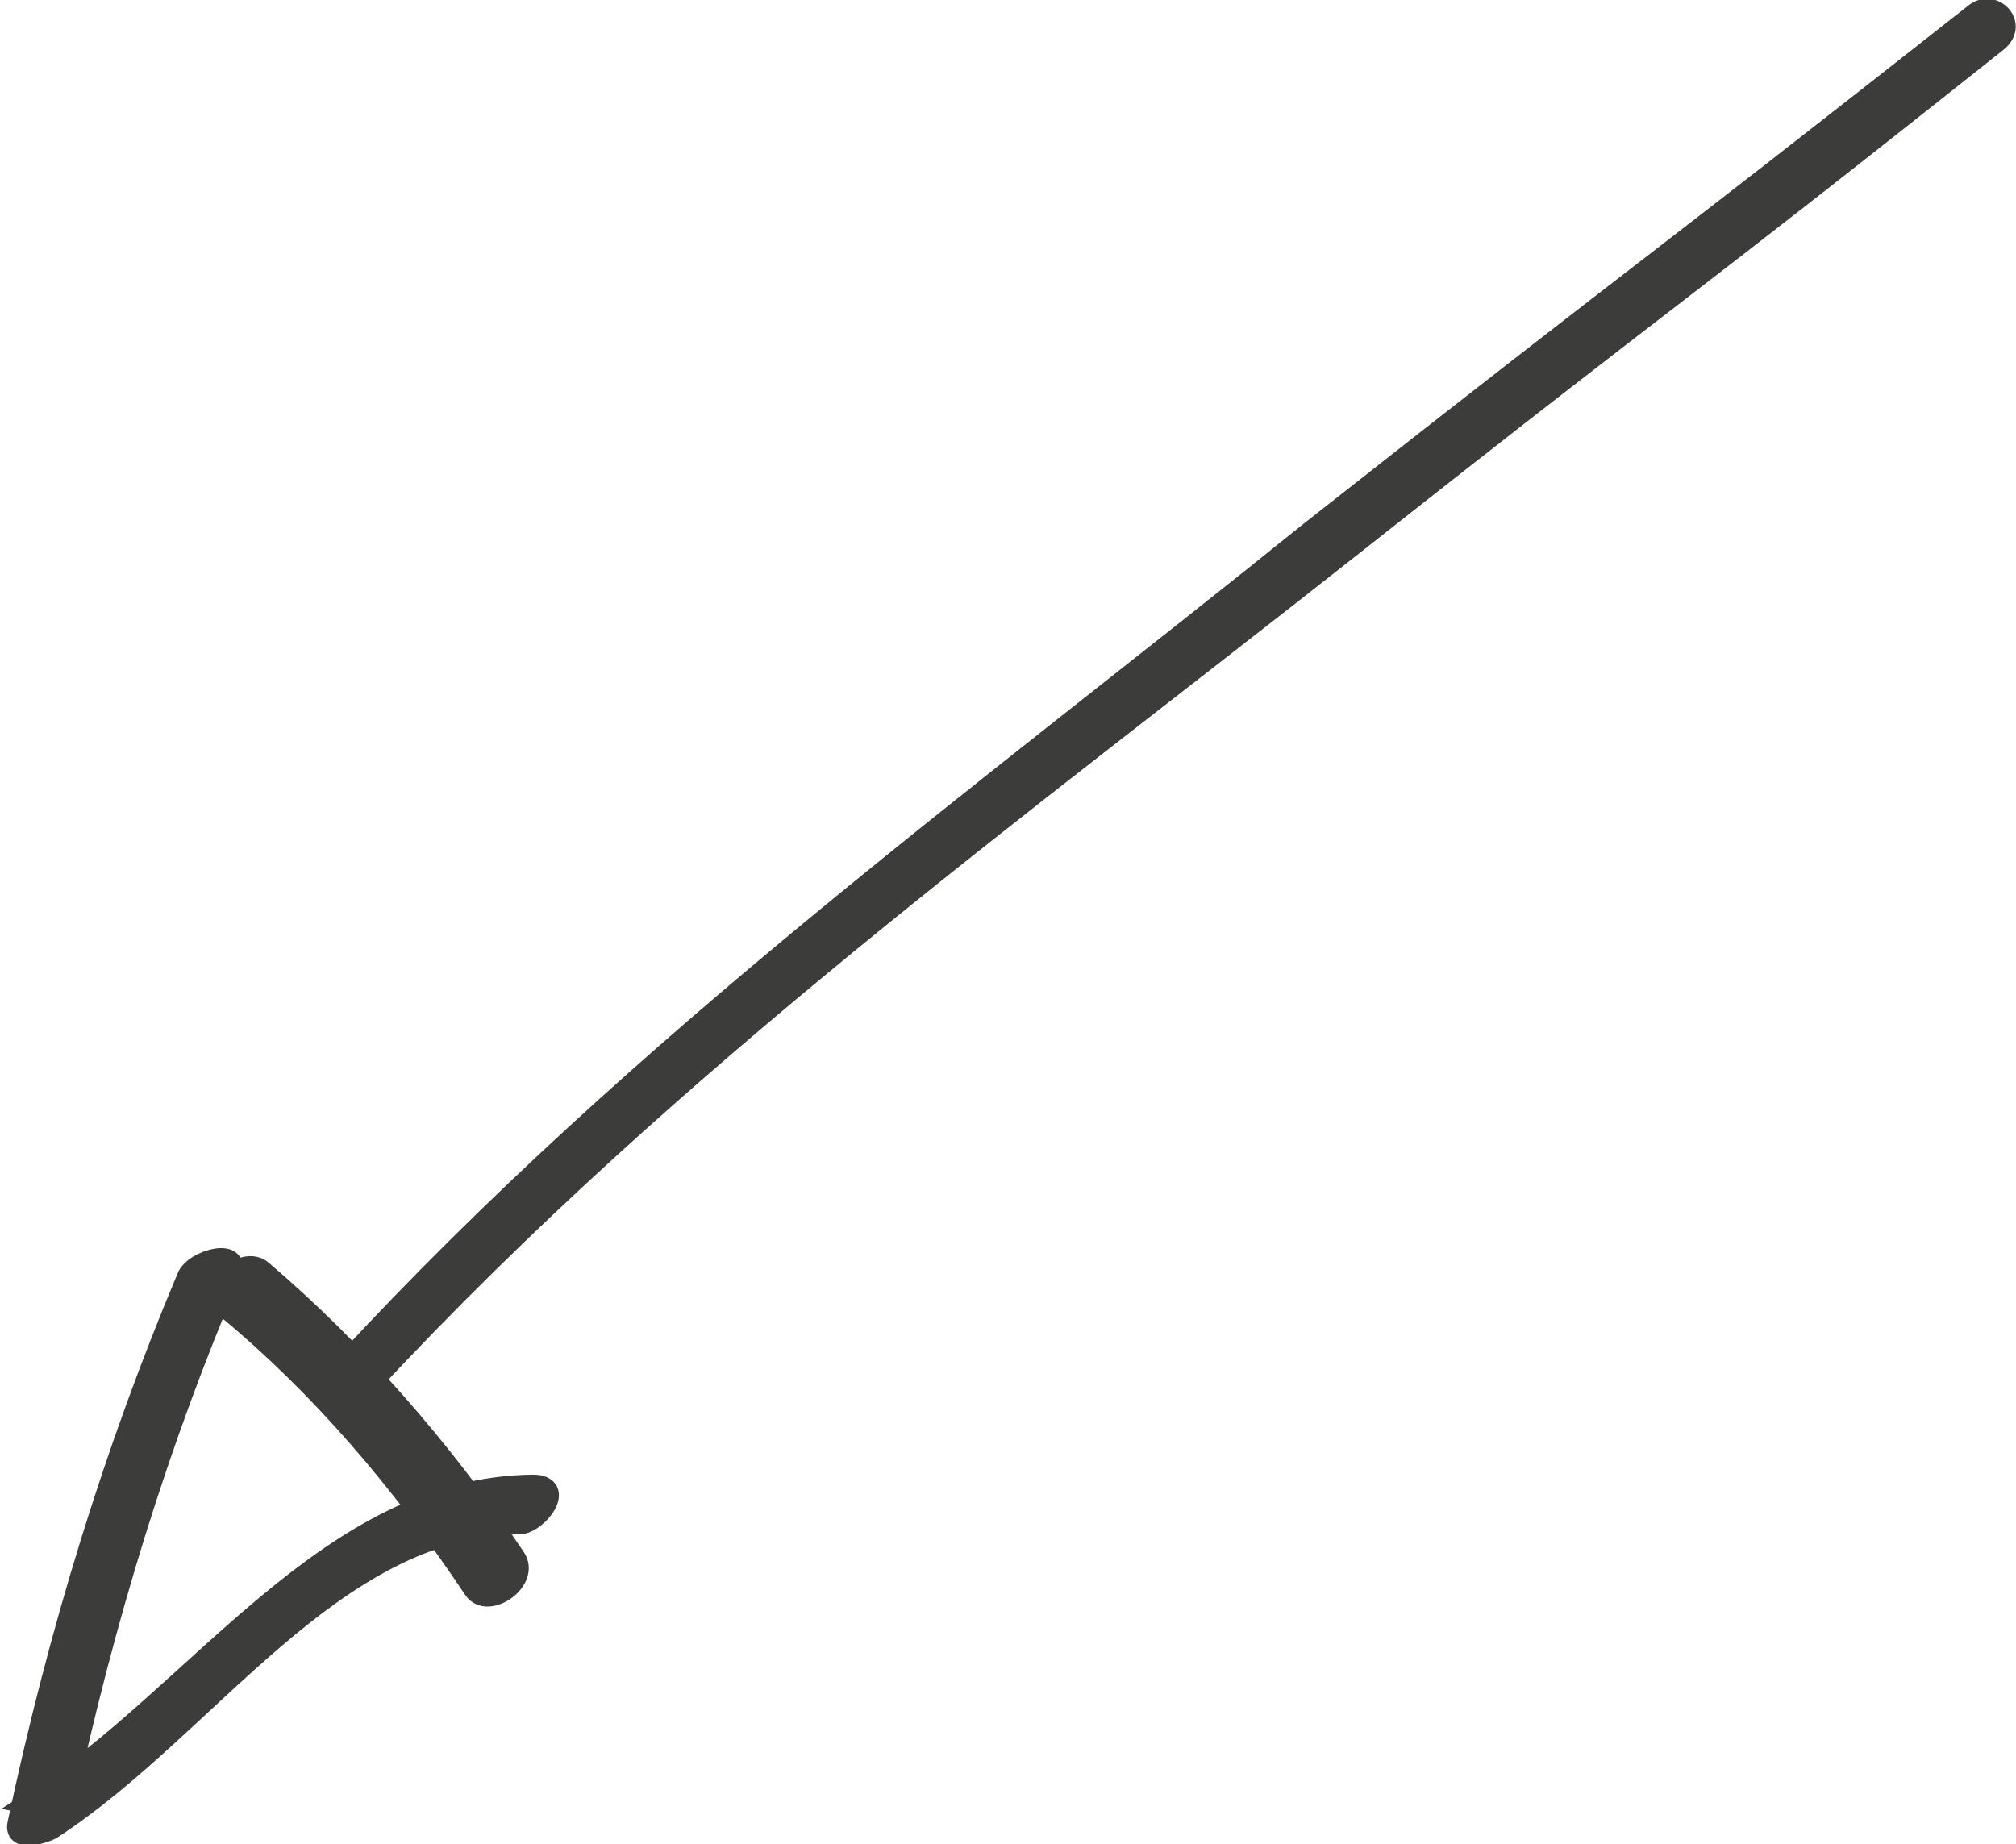 <?xml version="1.0" encoding="utf-8"?>
<!-- Generator: Adobe Illustrator 21.0.0, SVG Export Plug-In . SVG Version: 6.00 Build 0)  -->
<svg version="1.1" id="Ebene_1" xmlns="http://www.w3.org/2000/svg" xmlns:xlink="http://www.w3.org/1999/xlink" x="0px" y="0px"
	 viewBox="0 0 89.3 81.7" style="enable-background:new 0 0 89.3 81.7;" xml:space="preserve">
<style type="text/css">
	.st0{clip-path:url(#SVGID_2_);fill:#3C3C3B;}
	.st1{clip-path:url(#SVGID_2_);fill:none;stroke:#3C3C3B;stroke-width:0.941;stroke-miterlimit:10;}
	.st2{clip-path:url(#SVGID_2_);fill:none;stroke:#3C3C3B;stroke-width:0.784;stroke-miterlimit:10;}
</style>
<g>
	<defs>
		<rect id="SVGID_1_" width="89.3" height="81.7"/>
	</defs>
	<clipPath id="SVGID_2_">
		<use xlink:href="#SVGID_1_"  style="overflow:visible;"/>
	</clipPath>
	<path class="st0" d="M8.3,56.6c-3.2,7.6-5.7,15.7-7.5,24.2c-0.2,0.9,1.4,0.3,1.5,0.2C9.2,76.5,14.7,67.6,23,67.5
		c0.8,0,2.1-1.7,0.6-1.7c-9.1,0.1-14.8,9.3-22.3,14.1c0.5,0.1,1,0.1,1.5,0.2c1.8-8.4,4.2-16.2,7.4-23.7C10.7,55.3,8.6,55.8,8.3,56.6
		"/>
	<path class="st1" d="M8.3,56.6c-3.2,7.6-5.7,15.7-7.5,24.2c-0.2,0.9,1.4,0.3,1.5,0.2C9.2,76.5,14.7,67.6,23,67.5
		c0.8,0,2.1-1.7,0.6-1.7c-9.1,0.1-14.8,9.3-22.3,14.1c0.5,0.1,1,0.1,1.5,0.2c1.8-8.4,4.2-16.2,7.4-23.7C10.7,55.3,8.6,55.8,8.3,56.6
		z"/>
	<path class="st0" d="M10.1,58c4.1,3.4,7.7,7.6,10.9,12.4c0.6,0.9,2.5-0.4,1.8-1.4c-3.3-4.9-7.1-9.2-11.2-12.7
		C10.8,55.6,9,57.1,10.1,58"/>
	<path class="st1" d="M10.1,58c4.1,3.4,7.7,7.6,10.9,12.4c0.6,0.9,2.5-0.4,1.8-1.4c-3.3-4.9-7.1-9.2-11.2-12.7
		C10.8,55.6,9,57.1,10.1,58z"/>
	<path class="st0" d="M16.5,61.3c13.4-14.4,28.8-25.5,43.6-37.2c15.2-12,13.3-10.2,28.4-22.2c1-0.8-0.1-2-1-1.4
		c-15.5,12.2-14,10.8-29.5,23C43.5,35.2,28.4,46.1,15.2,60.4C14.3,61.3,15.8,62.1,16.5,61.3"/>
	<path class="st2" d="M16.5,61.3c13.4-14.4,28.8-25.5,43.6-37.2c15.2-12,13.3-10.2,28.4-22.2c1-0.8-0.1-2-1-1.4
		c-15.5,12.2-14,10.8-29.5,23C43.5,35.2,28.4,46.1,15.2,60.4C14.3,61.3,15.8,62.1,16.5,61.3z"/>
</g>
</svg>
